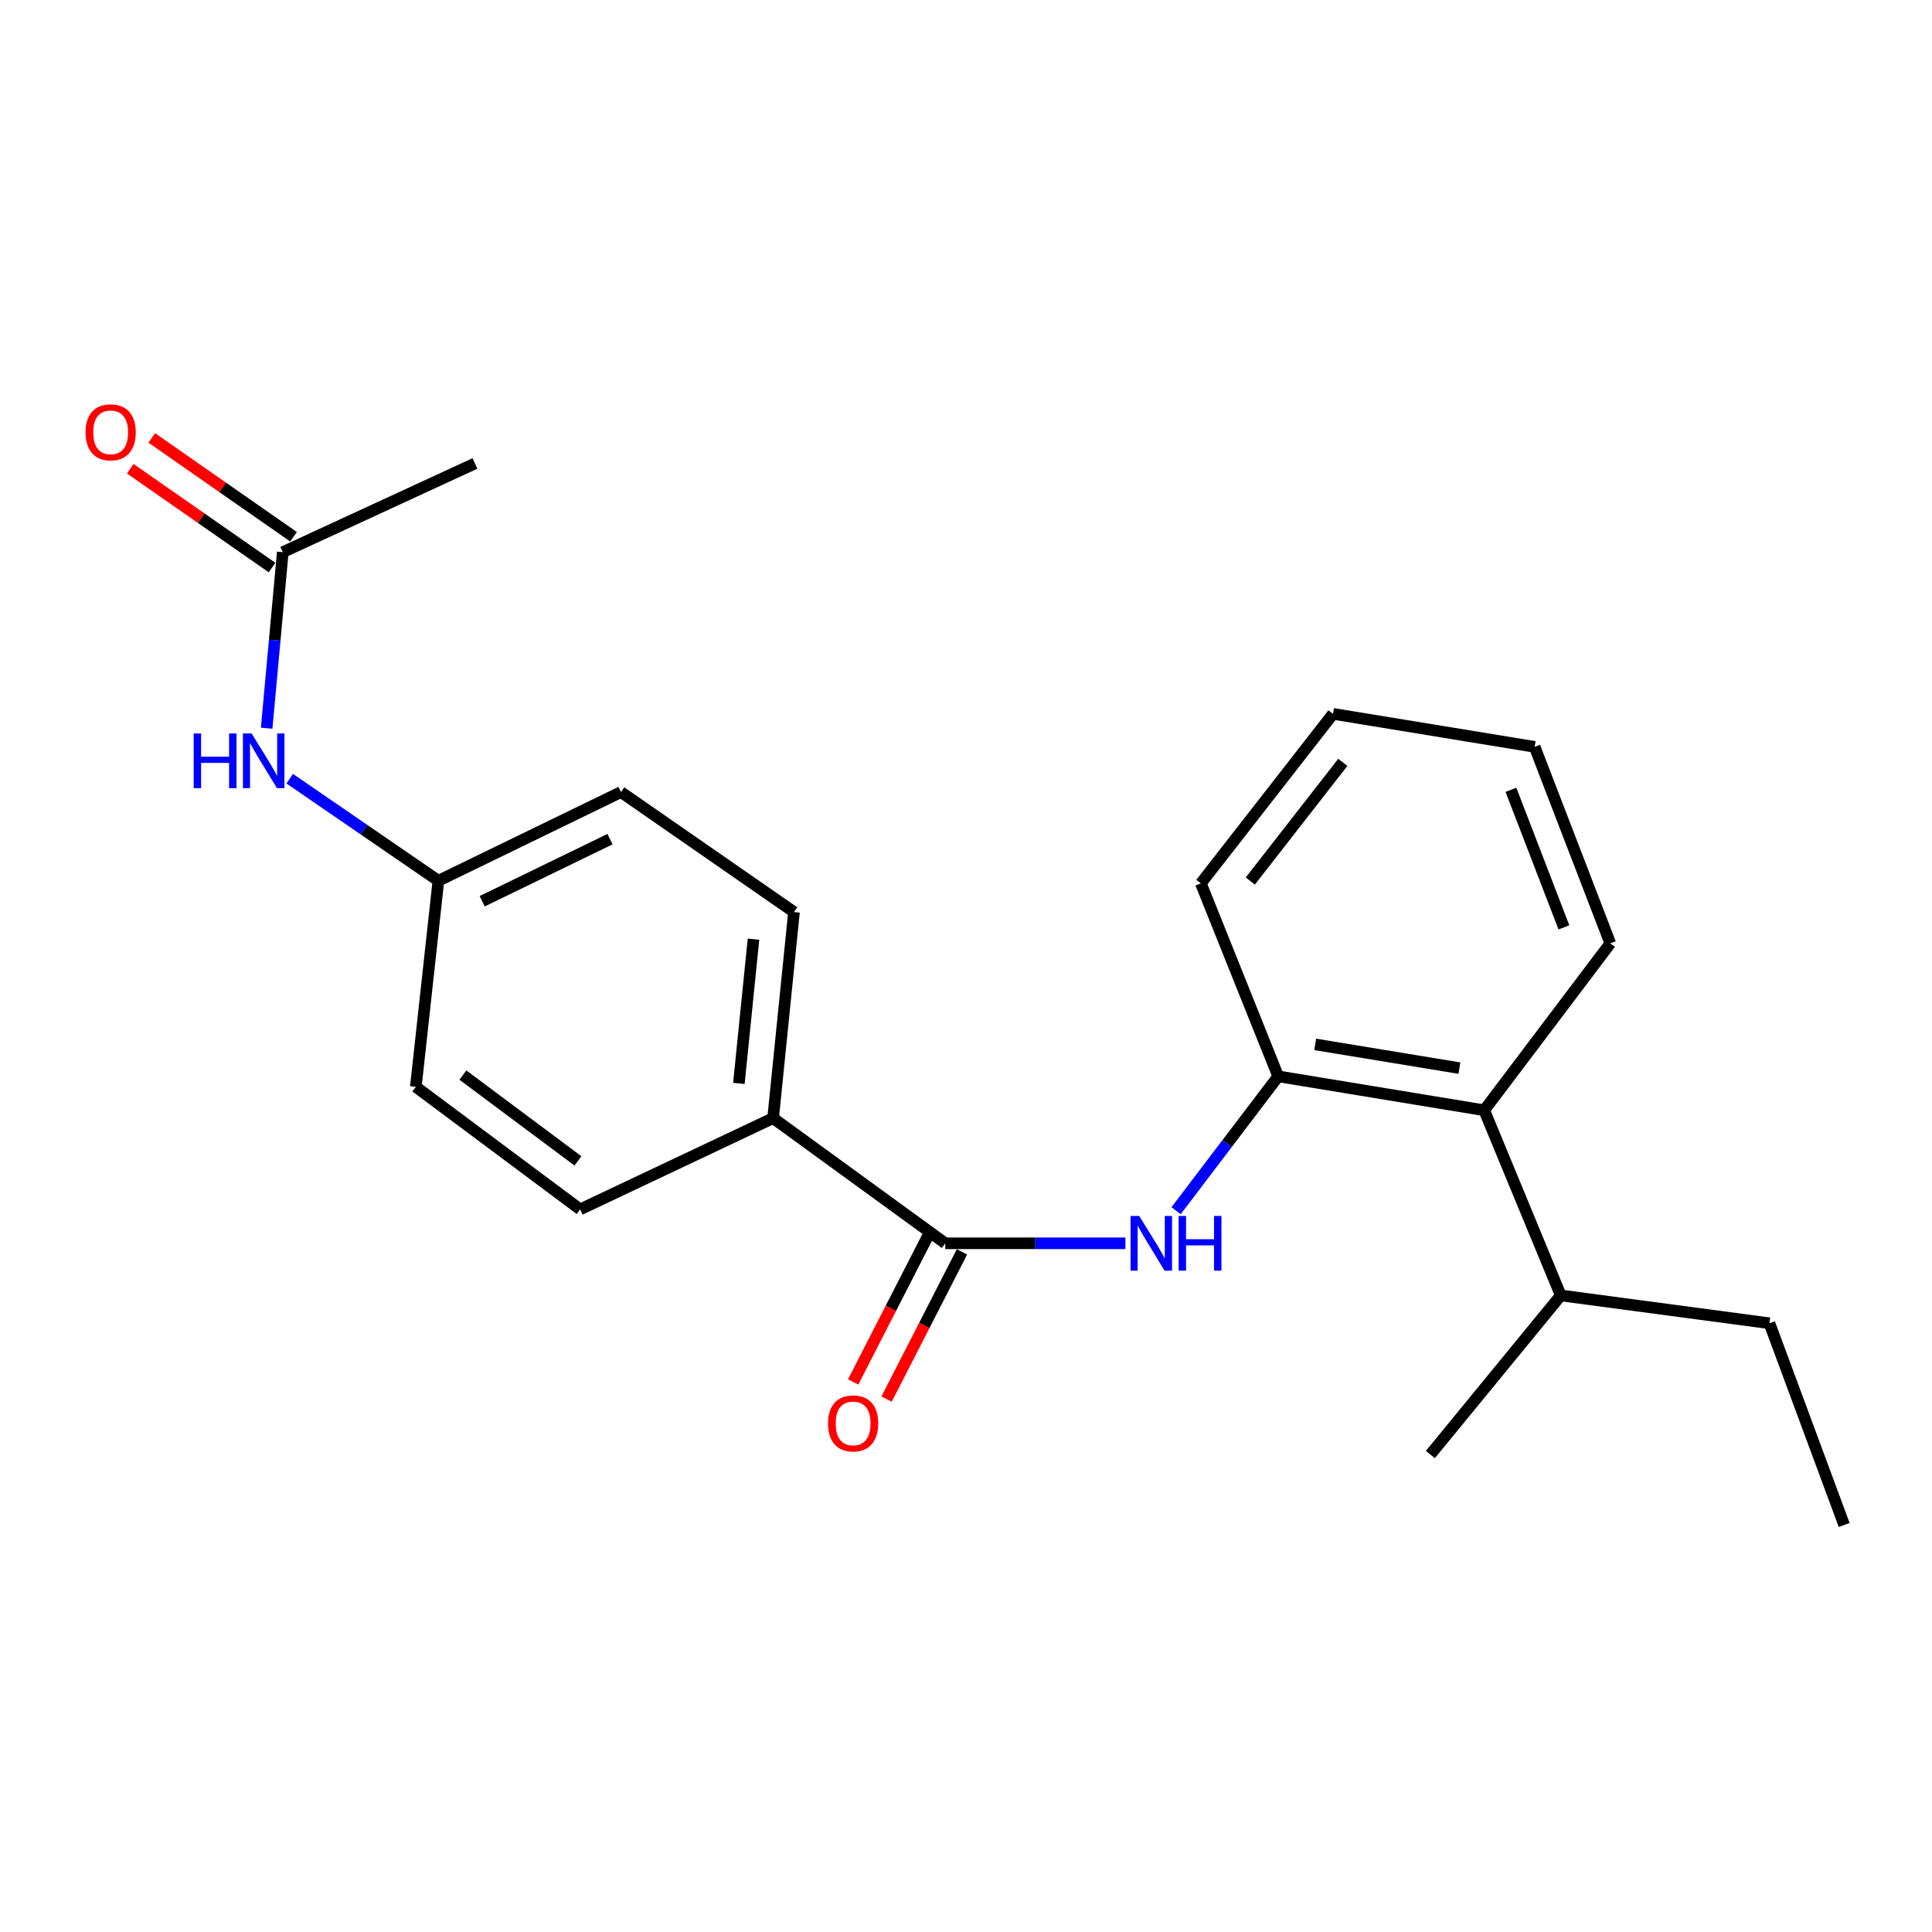 <?xml version='1.0' encoding='iso-8859-1'?>
<svg version='1.1' baseProfile='full'
              xmlns='http://www.w3.org/2000/svg'
                      xmlns:rdkit='http://www.rdkit.org/xml'
                      xmlns:xlink='http://www.w3.org/1999/xlink'
                  xml:space='preserve'
width='1000px' height='1000px' viewBox='0 0 1000 1000'>
<!-- END OF HEADER -->
<rect style='opacity:1.0;fill:#FFFFFF;stroke:none' width='1000' height='1000' x='0' y='0'> </rect>
<path class='bond-0' d='M 489.266,643.533 L 535.886,643.533' style='fill:none;fill-rule:evenodd;stroke:#000000;stroke-width:6px;stroke-linecap:butt;stroke-linejoin:miter;stroke-opacity:1' />
<path class='bond-0' d='M 535.886,643.533 L 582.506,643.533' style='fill:none;fill-rule:evenodd;stroke:#0000FF;stroke-width:6px;stroke-linecap:butt;stroke-linejoin:miter;stroke-opacity:1' />
<path class='bond-3' d='M 489.266,643.533 L 400.158,578.736' style='fill:none;fill-rule:evenodd;stroke:#000000;stroke-width:6px;stroke-linecap:butt;stroke-linejoin:miter;stroke-opacity:1' />
<path class='bond-6' d='M 480.615,639.103 L 461.105,677.203' style='fill:none;fill-rule:evenodd;stroke:#000000;stroke-width:6px;stroke-linecap:butt;stroke-linejoin:miter;stroke-opacity:1' />
<path class='bond-6' d='M 461.105,677.203 L 441.596,715.303' style='fill:none;fill-rule:evenodd;stroke:#FF0000;stroke-width:6px;stroke-linecap:butt;stroke-linejoin:miter;stroke-opacity:1' />
<path class='bond-6' d='M 497.917,647.963 L 478.408,686.063' style='fill:none;fill-rule:evenodd;stroke:#000000;stroke-width:6px;stroke-linecap:butt;stroke-linejoin:miter;stroke-opacity:1' />
<path class='bond-6' d='M 478.408,686.063 L 458.898,724.163' style='fill:none;fill-rule:evenodd;stroke:#FF0000;stroke-width:6px;stroke-linecap:butt;stroke-linejoin:miter;stroke-opacity:1' />
<path class='bond-1' d='M 608.737,626.66 L 635.166,591.887' style='fill:none;fill-rule:evenodd;stroke:#0000FF;stroke-width:6px;stroke-linecap:butt;stroke-linejoin:miter;stroke-opacity:1' />
<path class='bond-1' d='M 635.166,591.887 L 661.595,557.115' style='fill:none;fill-rule:evenodd;stroke:#000000;stroke-width:6px;stroke-linecap:butt;stroke-linejoin:miter;stroke-opacity:1' />
<path class='bond-2' d='M 661.595,557.115 L 768.231,574.675' style='fill:none;fill-rule:evenodd;stroke:#000000;stroke-width:6px;stroke-linecap:butt;stroke-linejoin:miter;stroke-opacity:1' />
<path class='bond-2' d='M 680.749,540.568 L 755.394,552.86' style='fill:none;fill-rule:evenodd;stroke:#000000;stroke-width:6px;stroke-linecap:butt;stroke-linejoin:miter;stroke-opacity:1' />
<path class='bond-14' d='M 661.595,557.115 L 621.561,457.229' style='fill:none;fill-rule:evenodd;stroke:#000000;stroke-width:6px;stroke-linecap:butt;stroke-linejoin:miter;stroke-opacity:1' />
<path class='bond-11' d='M 768.231,574.675 L 807.854,670.522' style='fill:none;fill-rule:evenodd;stroke:#000000;stroke-width:6px;stroke-linecap:butt;stroke-linejoin:miter;stroke-opacity:1' />
<path class='bond-15' d='M 768.231,574.675 L 833.493,488.278' style='fill:none;fill-rule:evenodd;stroke:#000000;stroke-width:6px;stroke-linecap:butt;stroke-linejoin:miter;stroke-opacity:1' />
<path class='bond-8' d='M 400.158,578.736 L 410.969,472.079' style='fill:none;fill-rule:evenodd;stroke:#000000;stroke-width:6px;stroke-linecap:butt;stroke-linejoin:miter;stroke-opacity:1' />
<path class='bond-8' d='M 382.44,560.777 L 390.007,486.117' style='fill:none;fill-rule:evenodd;stroke:#000000;stroke-width:6px;stroke-linecap:butt;stroke-linejoin:miter;stroke-opacity:1' />
<path class='bond-9' d='M 400.158,578.736 L 300.284,625.973' style='fill:none;fill-rule:evenodd;stroke:#000000;stroke-width:6px;stroke-linecap:butt;stroke-linejoin:miter;stroke-opacity:1' />
<path class='bond-4' d='M 146.368,285.796 L 142.194,331.359' style='fill:none;fill-rule:evenodd;stroke:#000000;stroke-width:6px;stroke-linecap:butt;stroke-linejoin:miter;stroke-opacity:1' />
<path class='bond-4' d='M 142.194,331.359 L 138.02,376.921' style='fill:none;fill-rule:evenodd;stroke:#0000FF;stroke-width:6px;stroke-linecap:butt;stroke-linejoin:miter;stroke-opacity:1' />
<path class='bond-7' d='M 151.926,277.823 L 115.235,252.246' style='fill:none;fill-rule:evenodd;stroke:#000000;stroke-width:6px;stroke-linecap:butt;stroke-linejoin:miter;stroke-opacity:1' />
<path class='bond-7' d='M 115.235,252.246 L 78.544,226.669' style='fill:none;fill-rule:evenodd;stroke:#FF0000;stroke-width:6px;stroke-linecap:butt;stroke-linejoin:miter;stroke-opacity:1' />
<path class='bond-7' d='M 140.809,293.77 L 104.118,268.193' style='fill:none;fill-rule:evenodd;stroke:#000000;stroke-width:6px;stroke-linecap:butt;stroke-linejoin:miter;stroke-opacity:1' />
<path class='bond-7' d='M 104.118,268.193 L 67.428,242.616' style='fill:none;fill-rule:evenodd;stroke:#FF0000;stroke-width:6px;stroke-linecap:butt;stroke-linejoin:miter;stroke-opacity:1' />
<path class='bond-16' d='M 146.368,285.796 L 245.821,239.887' style='fill:none;fill-rule:evenodd;stroke:#000000;stroke-width:6px;stroke-linecap:butt;stroke-linejoin:miter;stroke-opacity:1' />
<path class='bond-5' d='M 149.958,403.049 L 188.434,429.464' style='fill:none;fill-rule:evenodd;stroke:#0000FF;stroke-width:6px;stroke-linecap:butt;stroke-linejoin:miter;stroke-opacity:1' />
<path class='bond-5' d='M 188.434,429.464 L 226.911,455.879' style='fill:none;fill-rule:evenodd;stroke:#000000;stroke-width:6px;stroke-linecap:butt;stroke-linejoin:miter;stroke-opacity:1' />
<path class='bond-13' d='M 410.969,472.079 L 321.418,409.97' style='fill:none;fill-rule:evenodd;stroke:#000000;stroke-width:6px;stroke-linecap:butt;stroke-linejoin:miter;stroke-opacity:1' />
<path class='bond-12' d='M 300.284,625.973 L 215.226,562.536' style='fill:none;fill-rule:evenodd;stroke:#000000;stroke-width:6px;stroke-linecap:butt;stroke-linejoin:miter;stroke-opacity:1' />
<path class='bond-12' d='M 299.147,600.875 L 239.606,556.469' style='fill:none;fill-rule:evenodd;stroke:#000000;stroke-width:6px;stroke-linecap:butt;stroke-linejoin:miter;stroke-opacity:1' />
<path class='bond-10' d='M 226.911,455.879 L 215.226,562.536' style='fill:none;fill-rule:evenodd;stroke:#000000;stroke-width:6px;stroke-linecap:butt;stroke-linejoin:miter;stroke-opacity:1' />
<path class='bond-22' d='M 226.911,455.879 L 321.418,409.97' style='fill:none;fill-rule:evenodd;stroke:#000000;stroke-width:6px;stroke-linecap:butt;stroke-linejoin:miter;stroke-opacity:1' />
<path class='bond-22' d='M 249.581,466.478 L 315.736,434.342' style='fill:none;fill-rule:evenodd;stroke:#000000;stroke-width:6px;stroke-linecap:butt;stroke-linejoin:miter;stroke-opacity:1' />
<path class='bond-17' d='M 807.854,670.522 L 915.85,684.907' style='fill:none;fill-rule:evenodd;stroke:#000000;stroke-width:6px;stroke-linecap:butt;stroke-linejoin:miter;stroke-opacity:1' />
<path class='bond-18' d='M 807.854,670.522 L 740.357,752.869' style='fill:none;fill-rule:evenodd;stroke:#000000;stroke-width:6px;stroke-linecap:butt;stroke-linejoin:miter;stroke-opacity:1' />
<path class='bond-19' d='M 621.561,457.229 L 689.966,369.483' style='fill:none;fill-rule:evenodd;stroke:#000000;stroke-width:6px;stroke-linecap:butt;stroke-linejoin:miter;stroke-opacity:1' />
<path class='bond-19' d='M 647.153,456.019 L 695.036,394.596' style='fill:none;fill-rule:evenodd;stroke:#000000;stroke-width:6px;stroke-linecap:butt;stroke-linejoin:miter;stroke-opacity:1' />
<path class='bond-23' d='M 833.493,488.278 L 794.333,386.578' style='fill:none;fill-rule:evenodd;stroke:#000000;stroke-width:6px;stroke-linecap:butt;stroke-linejoin:miter;stroke-opacity:1' />
<path class='bond-23' d='M 809.478,480.008 L 782.066,408.818' style='fill:none;fill-rule:evenodd;stroke:#000000;stroke-width:6px;stroke-linecap:butt;stroke-linejoin:miter;stroke-opacity:1' />
<path class='bond-20' d='M 915.85,684.907 L 954.545,789.328' style='fill:none;fill-rule:evenodd;stroke:#000000;stroke-width:6px;stroke-linecap:butt;stroke-linejoin:miter;stroke-opacity:1' />
<path class='bond-21' d='M 689.966,369.483 L 794.333,386.578' style='fill:none;fill-rule:evenodd;stroke:#000000;stroke-width:6px;stroke-linecap:butt;stroke-linejoin:miter;stroke-opacity:1' />
<path  class='atom-1' d='M 589.652 629.373
L 598.932 644.373
Q 599.852 645.853, 601.332 648.533
Q 602.812 651.213, 602.892 651.373
L 602.892 629.373
L 606.652 629.373
L 606.652 657.693
L 602.772 657.693
L 592.812 641.293
Q 591.652 639.373, 590.412 637.173
Q 589.212 634.973, 588.852 634.293
L 588.852 657.693
L 585.172 657.693
L 585.172 629.373
L 589.652 629.373
' fill='#0000FF'/>
<path  class='atom-1' d='M 610.052 629.373
L 613.892 629.373
L 613.892 641.413
L 628.372 641.413
L 628.372 629.373
L 632.212 629.373
L 632.212 657.693
L 628.372 657.693
L 628.372 644.613
L 613.892 644.613
L 613.892 657.693
L 610.052 657.693
L 610.052 629.373
' fill='#0000FF'/>
<path  class='atom-6' d='M 100.255 379.632
L 104.095 379.632
L 104.095 391.672
L 118.575 391.672
L 118.575 379.632
L 122.415 379.632
L 122.415 407.952
L 118.575 407.952
L 118.575 394.872
L 104.095 394.872
L 104.095 407.952
L 100.255 407.952
L 100.255 379.632
' fill='#0000FF'/>
<path  class='atom-6' d='M 130.215 379.632
L 139.495 394.632
Q 140.415 396.112, 141.895 398.792
Q 143.375 401.472, 143.455 401.632
L 143.455 379.632
L 147.215 379.632
L 147.215 407.952
L 143.335 407.952
L 133.375 391.552
Q 132.215 389.632, 130.975 387.432
Q 129.775 385.232, 129.415 384.552
L 129.415 407.952
L 125.735 407.952
L 125.735 379.632
L 130.215 379.632
' fill='#0000FF'/>
<path  class='atom-7' d='M 428.575 736.749
Q 428.575 729.949, 431.935 726.149
Q 435.295 722.349, 441.575 722.349
Q 447.855 722.349, 451.215 726.149
Q 454.575 729.949, 454.575 736.749
Q 454.575 743.629, 451.175 747.549
Q 447.775 751.429, 441.575 751.429
Q 435.335 751.429, 431.935 747.549
Q 428.575 743.669, 428.575 736.749
M 441.575 748.229
Q 445.895 748.229, 448.215 745.349
Q 450.575 742.429, 450.575 736.749
Q 450.575 731.189, 448.215 728.389
Q 445.895 725.549, 441.575 725.549
Q 437.255 725.549, 434.895 728.349
Q 432.575 731.149, 432.575 736.749
Q 432.575 742.469, 434.895 745.349
Q 437.255 748.229, 441.575 748.229
' fill='#FF0000'/>
<path  class='atom-8' d='M 44.271 223.768
Q 44.271 216.968, 47.631 213.168
Q 50.991 209.368, 57.271 209.368
Q 63.551 209.368, 66.911 213.168
Q 70.271 216.968, 70.271 223.768
Q 70.271 230.648, 66.871 234.568
Q 63.471 238.448, 57.271 238.448
Q 51.031 238.448, 47.631 234.568
Q 44.271 230.688, 44.271 223.768
M 57.271 235.248
Q 61.591 235.248, 63.911 232.368
Q 66.271 229.448, 66.271 223.768
Q 66.271 218.208, 63.911 215.408
Q 61.591 212.568, 57.271 212.568
Q 52.951 212.568, 50.591 215.368
Q 48.271 218.168, 48.271 223.768
Q 48.271 229.488, 50.591 232.368
Q 52.951 235.248, 57.271 235.248
' fill='#FF0000'/>
</svg>
